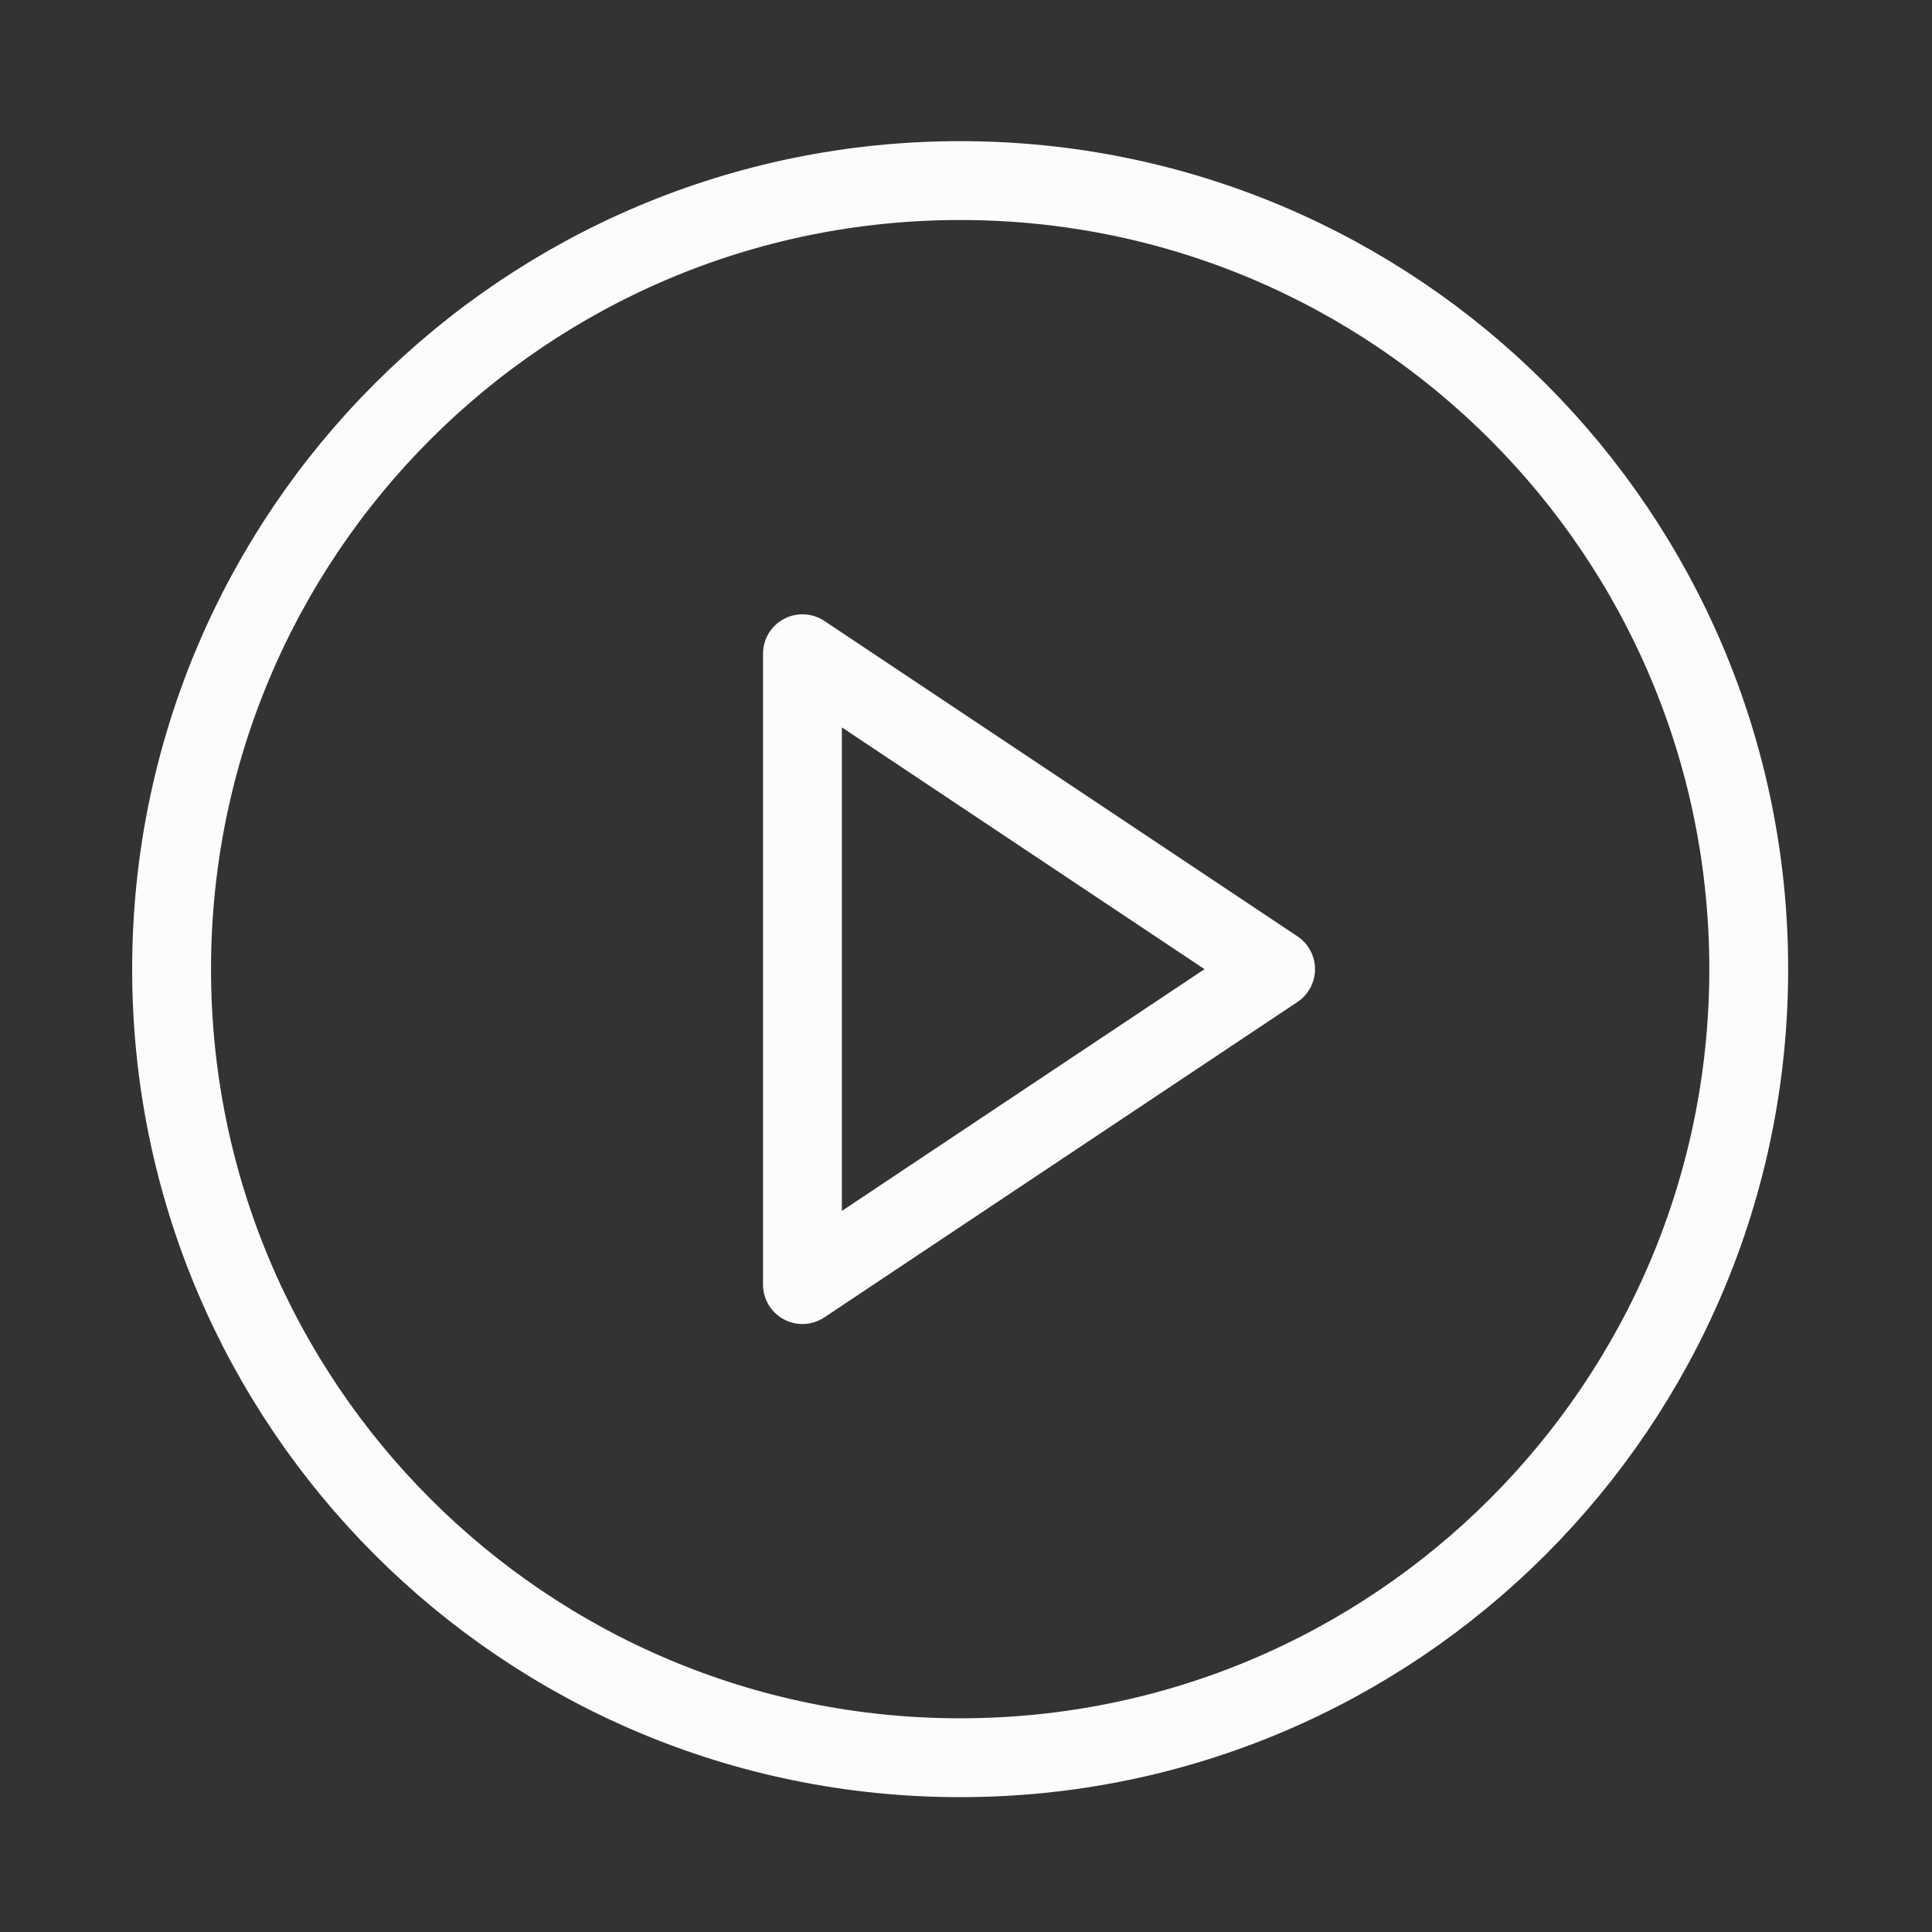 <svg width="49" height="49" viewBox="0 0 49 49" fill="none" xmlns="http://www.w3.org/2000/svg">
<rect x="0" y="0" width="49" height="49" fill="#333333" stroke="none"/>
<path d="M24.352 44.58C35.397 44.58 44.352 35.626 44.352 24.58C44.352 13.534 35.397 4.58 24.352 4.58C13.306 4.58 4.352 13.534 4.352 24.58C4.352 35.626 13.306 44.58 24.352 44.58Z" stroke="#FCFCFC" stroke-width="2" stroke-linecap="round" stroke-linejoin="round"/>
<path d="M20.352 16.58L32.352 24.58L20.352 32.58V16.58Z" stroke="#FCFCFC" stroke-width="2" stroke-linecap="round" stroke-linejoin="round"/>
</svg>

